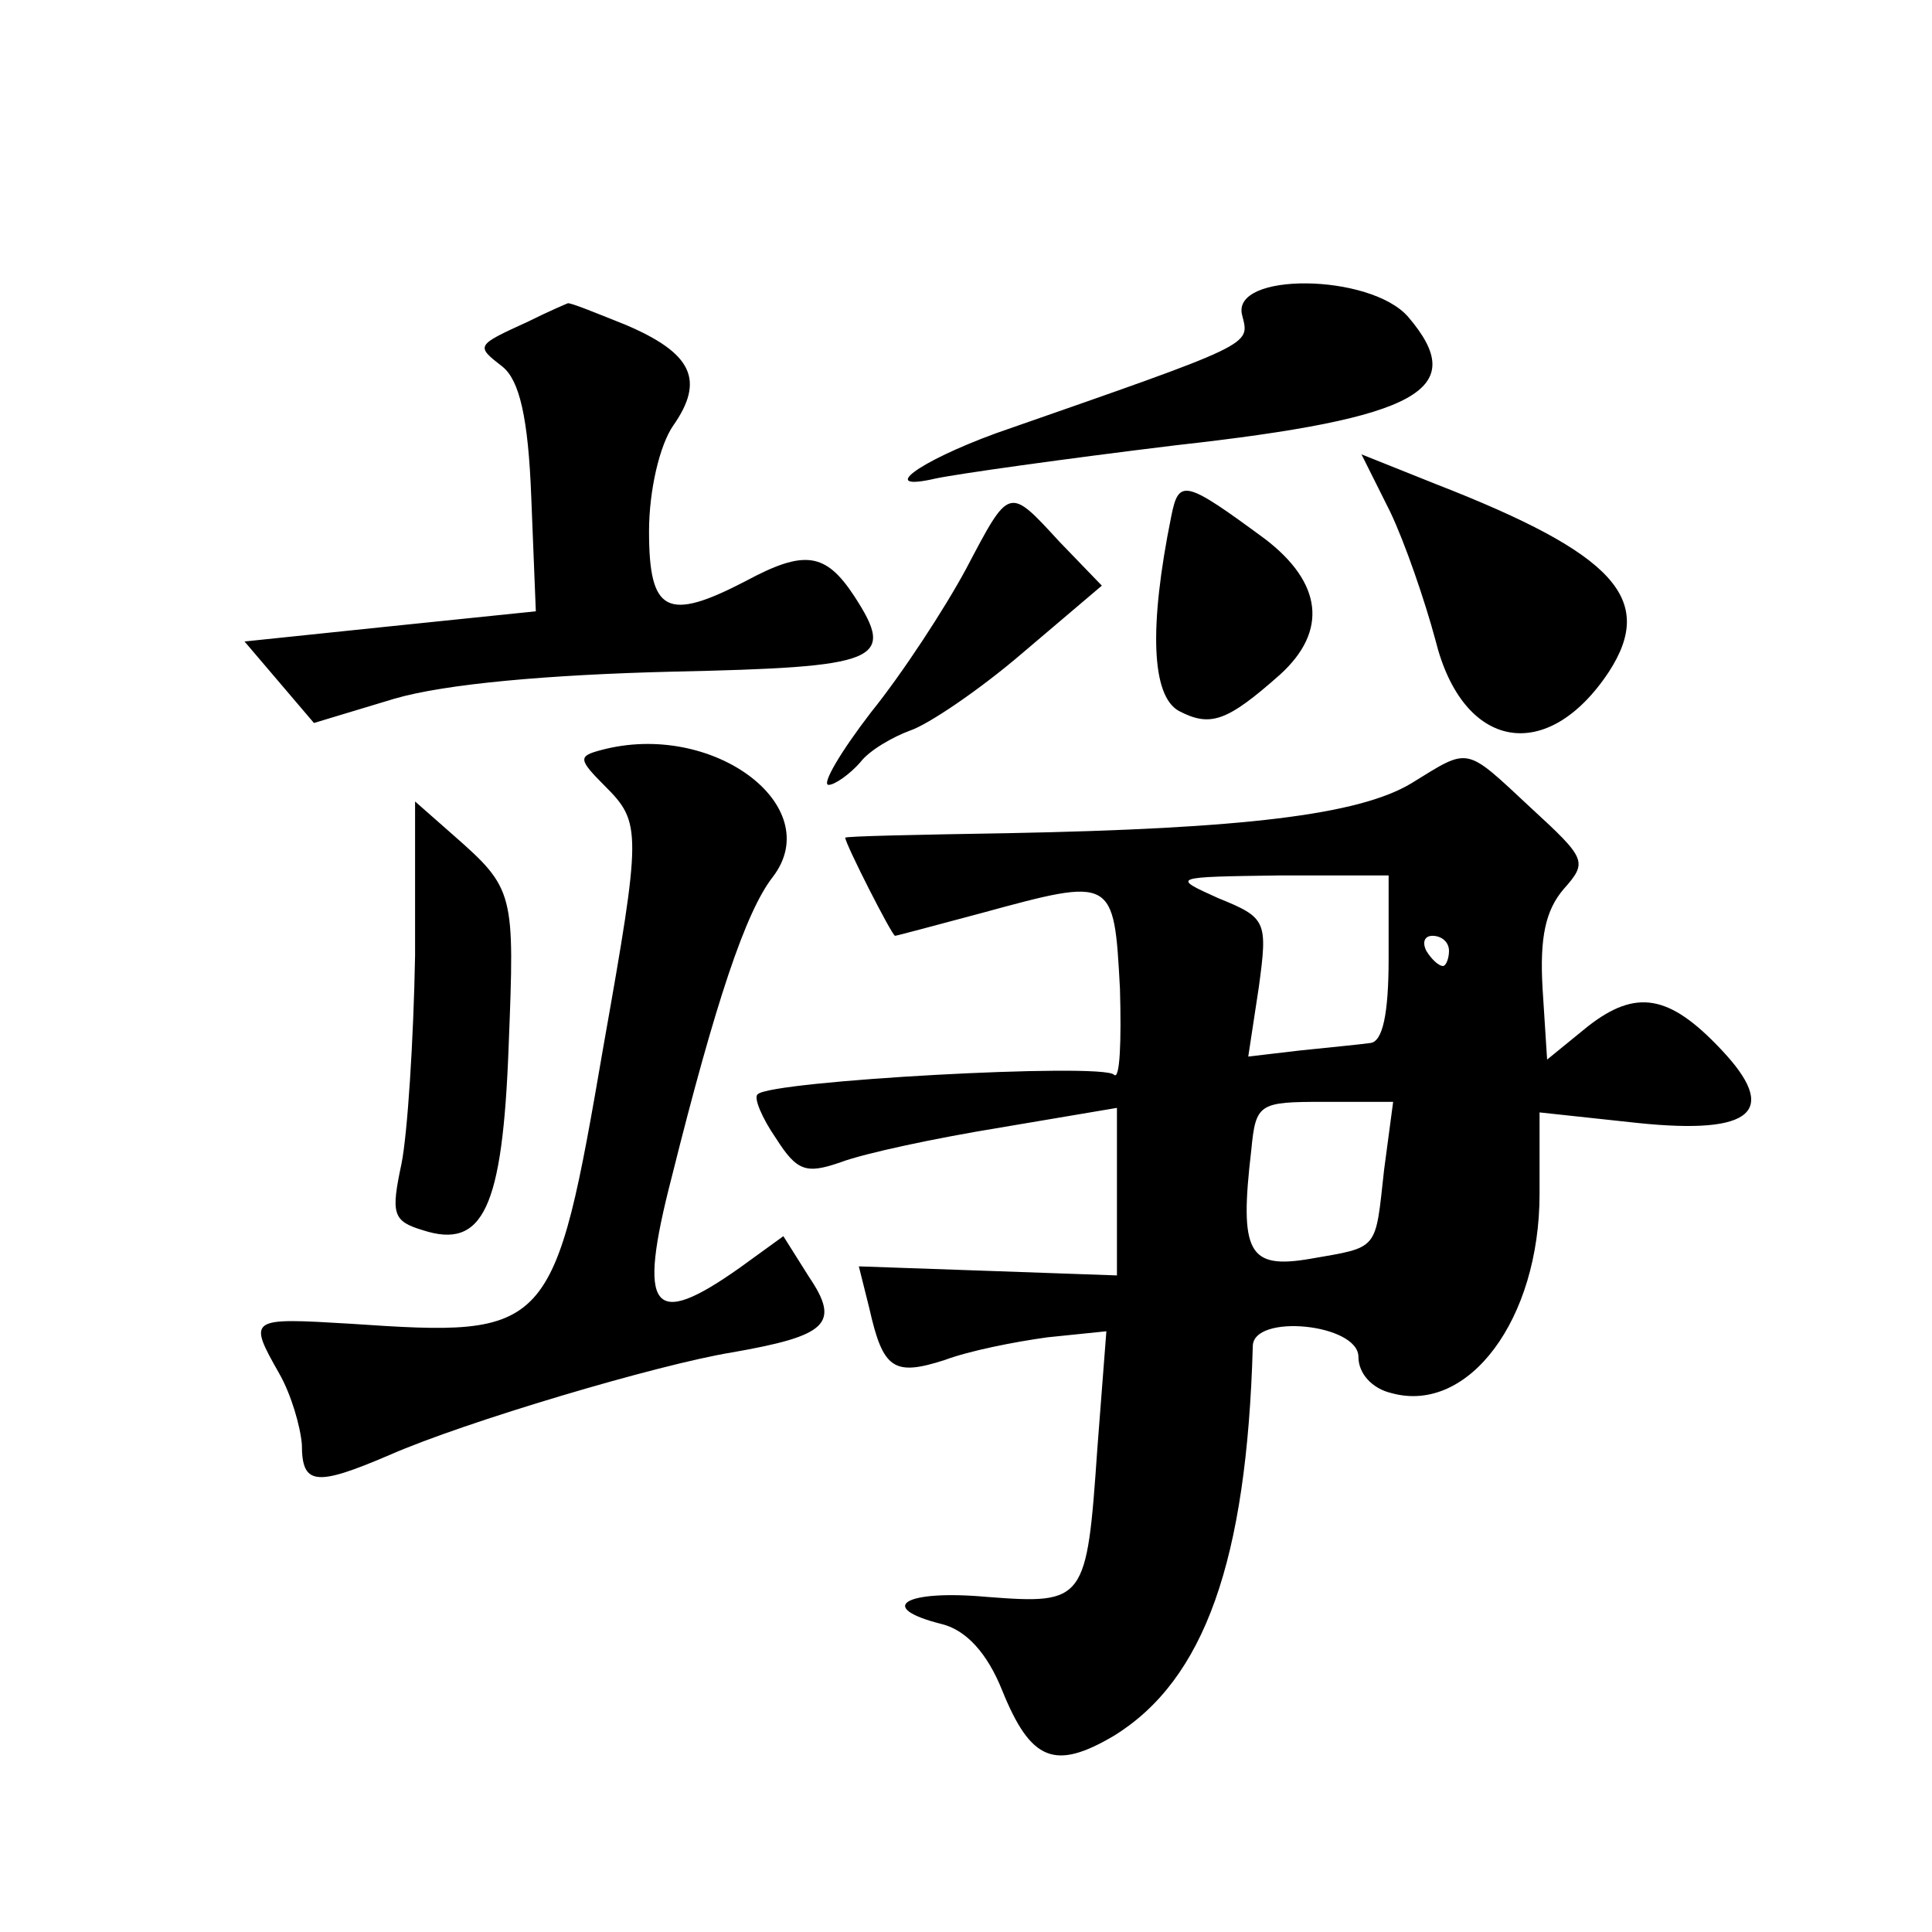 <?xml version="1.0" standalone="no"?>
<!DOCTYPE svg PUBLIC "-//W3C//DTD SVG 20010904//EN"
 "http://www.w3.org/TR/2001/REC-SVG-20010904/DTD/svg10.dtd">
<svg version="1.0" xmlns="http://www.w3.org/2000/svg"
 width="128pt" height="128pt" viewBox="0 0 128 128"
 preserveAspectRatio="xMidYMid meet">
<g transform="translate(0,128) scale(0.1,-0.1)"
fill="#0" stroke="none">
<path d="M823 1071 c5 -20 9 -18 -163 -78 -52 -19 -79 -39 -40 -30 14 3 85 13 159
22 162 18 195 37 154 85 -25 29 -118 30 -110 1z M350 1067 c-35 -16 -35 -16 -17
-30 11 -9 17 -33 19 -87 l3 -75 -97 -10 -96 -10 23 -27 23 -27 53 16 c34 10 103
16 184 18 138 3 149 7 121 50 -19 29 -33 31 -72 10 -52 -27 -64 -21 -64 33 0 27
7 57 16 70 21 30 13 48 -32 67 -20 8 -37 15 -38 14 0 0 -12 -5 -26 -12z M921 941
c10 -21 23 -59 30 -85 18 -73 74 -83 115 -21 31 48 4 78 -114 124 l-50 20 19 -38z
M776 938 c-15 -74 -13 -119 5 -129 21 -11 32 -7 67 24 32 29 28 61 -10 90 -53 39
-57 40 -62 15z M640 903 c-14 -26 -42 -69 -63 -95 -20 -26 -33 -48 -28 -48 4 0
14 7 21 15 6 8 22 17 33 21 12 4 46 27 74 51 l53 45 -28 29 c-34 37 -33 37 -62
-18z M398 783 c-15 -4 -15 -6 3 -24 24 -24 24 -30 -1 -171 -33 -192 -35 -194 -168
-185 -67 4 -68 4 -47 -33 8 -14 14 -35 15 -47 0 -27 9 -28 58 -7 50 22 178 60 227
68 63 11 72 19 51 50 l-17 27 -29 -21 c-58 -41 -68 -29 -45 60 29 116 49 176 67
199 36 47 -40 104 -114 84z M935 761 c-35 -21 -112 -30 -267 -33 -60 -1 -108 -2
-108 -3 0 -4 31 -65 33 -65 1 0 27 7 57 15 88 24 88 24 92 -50 1 -35 0 -61 -4 -57
-8 8 -228 -4 -236 -13 -3 -2 3 -16 12 -29 14 -22 20 -24 43 -16 16 6 63 16 106
23 l77 13 0 -55 0 -56 -85 3 -86 3 7 -28 c9 -40 16 -45 50 -34 16 6 46 12 68 15
l39 4 -6 -78 c-7 -101 -8 -103 -73 -98 -55 5 -74 -7 -30 -18 16 -4 30 -19 40 -44
19 -47 35 -53 74 -30 60 37 88 116 92 258 0 22 70 15 70 -7 0 -11 9 -21 22 -24
51 -14 98 49 98 132 l0 54 65 -7 c77 -8 94 8 55 49 -34 36 -56 40 -88 15 l-27 -22
-3 47 c-2 34 2 52 14 66 16 18 15 20 -22 54 -44 41 -40 40 -79 16z m-15 -116 c0
-37 -4 -55 -12 -56 -7 -1 -28 -3 -47 -5 l-34 -4 7 46 c6 44 5 46 -27 59 -31 14
-31 14 41 15 l72 0 0 -55z m40 5 c0 -5 -2 -10 -4 -10 -3 0 -8 5 -11 10 -3 6 -1
10 4 10 6 0 11 -4 11 -10z m-43 -145 c-6 -54 -3 -51 -49 -59 -41 -7 -47 4 -39 72
3 31 5 32 48 32 l46 0 -6 -45z M275 647 c-1 -56 -5 -118 -9 -138 -7 -33 -6 -38
14 -44 40 -13 53 14 57 122 4 102 4 104 -37 140 l-25 22 0 -102z"/>
</g>
</svg>
